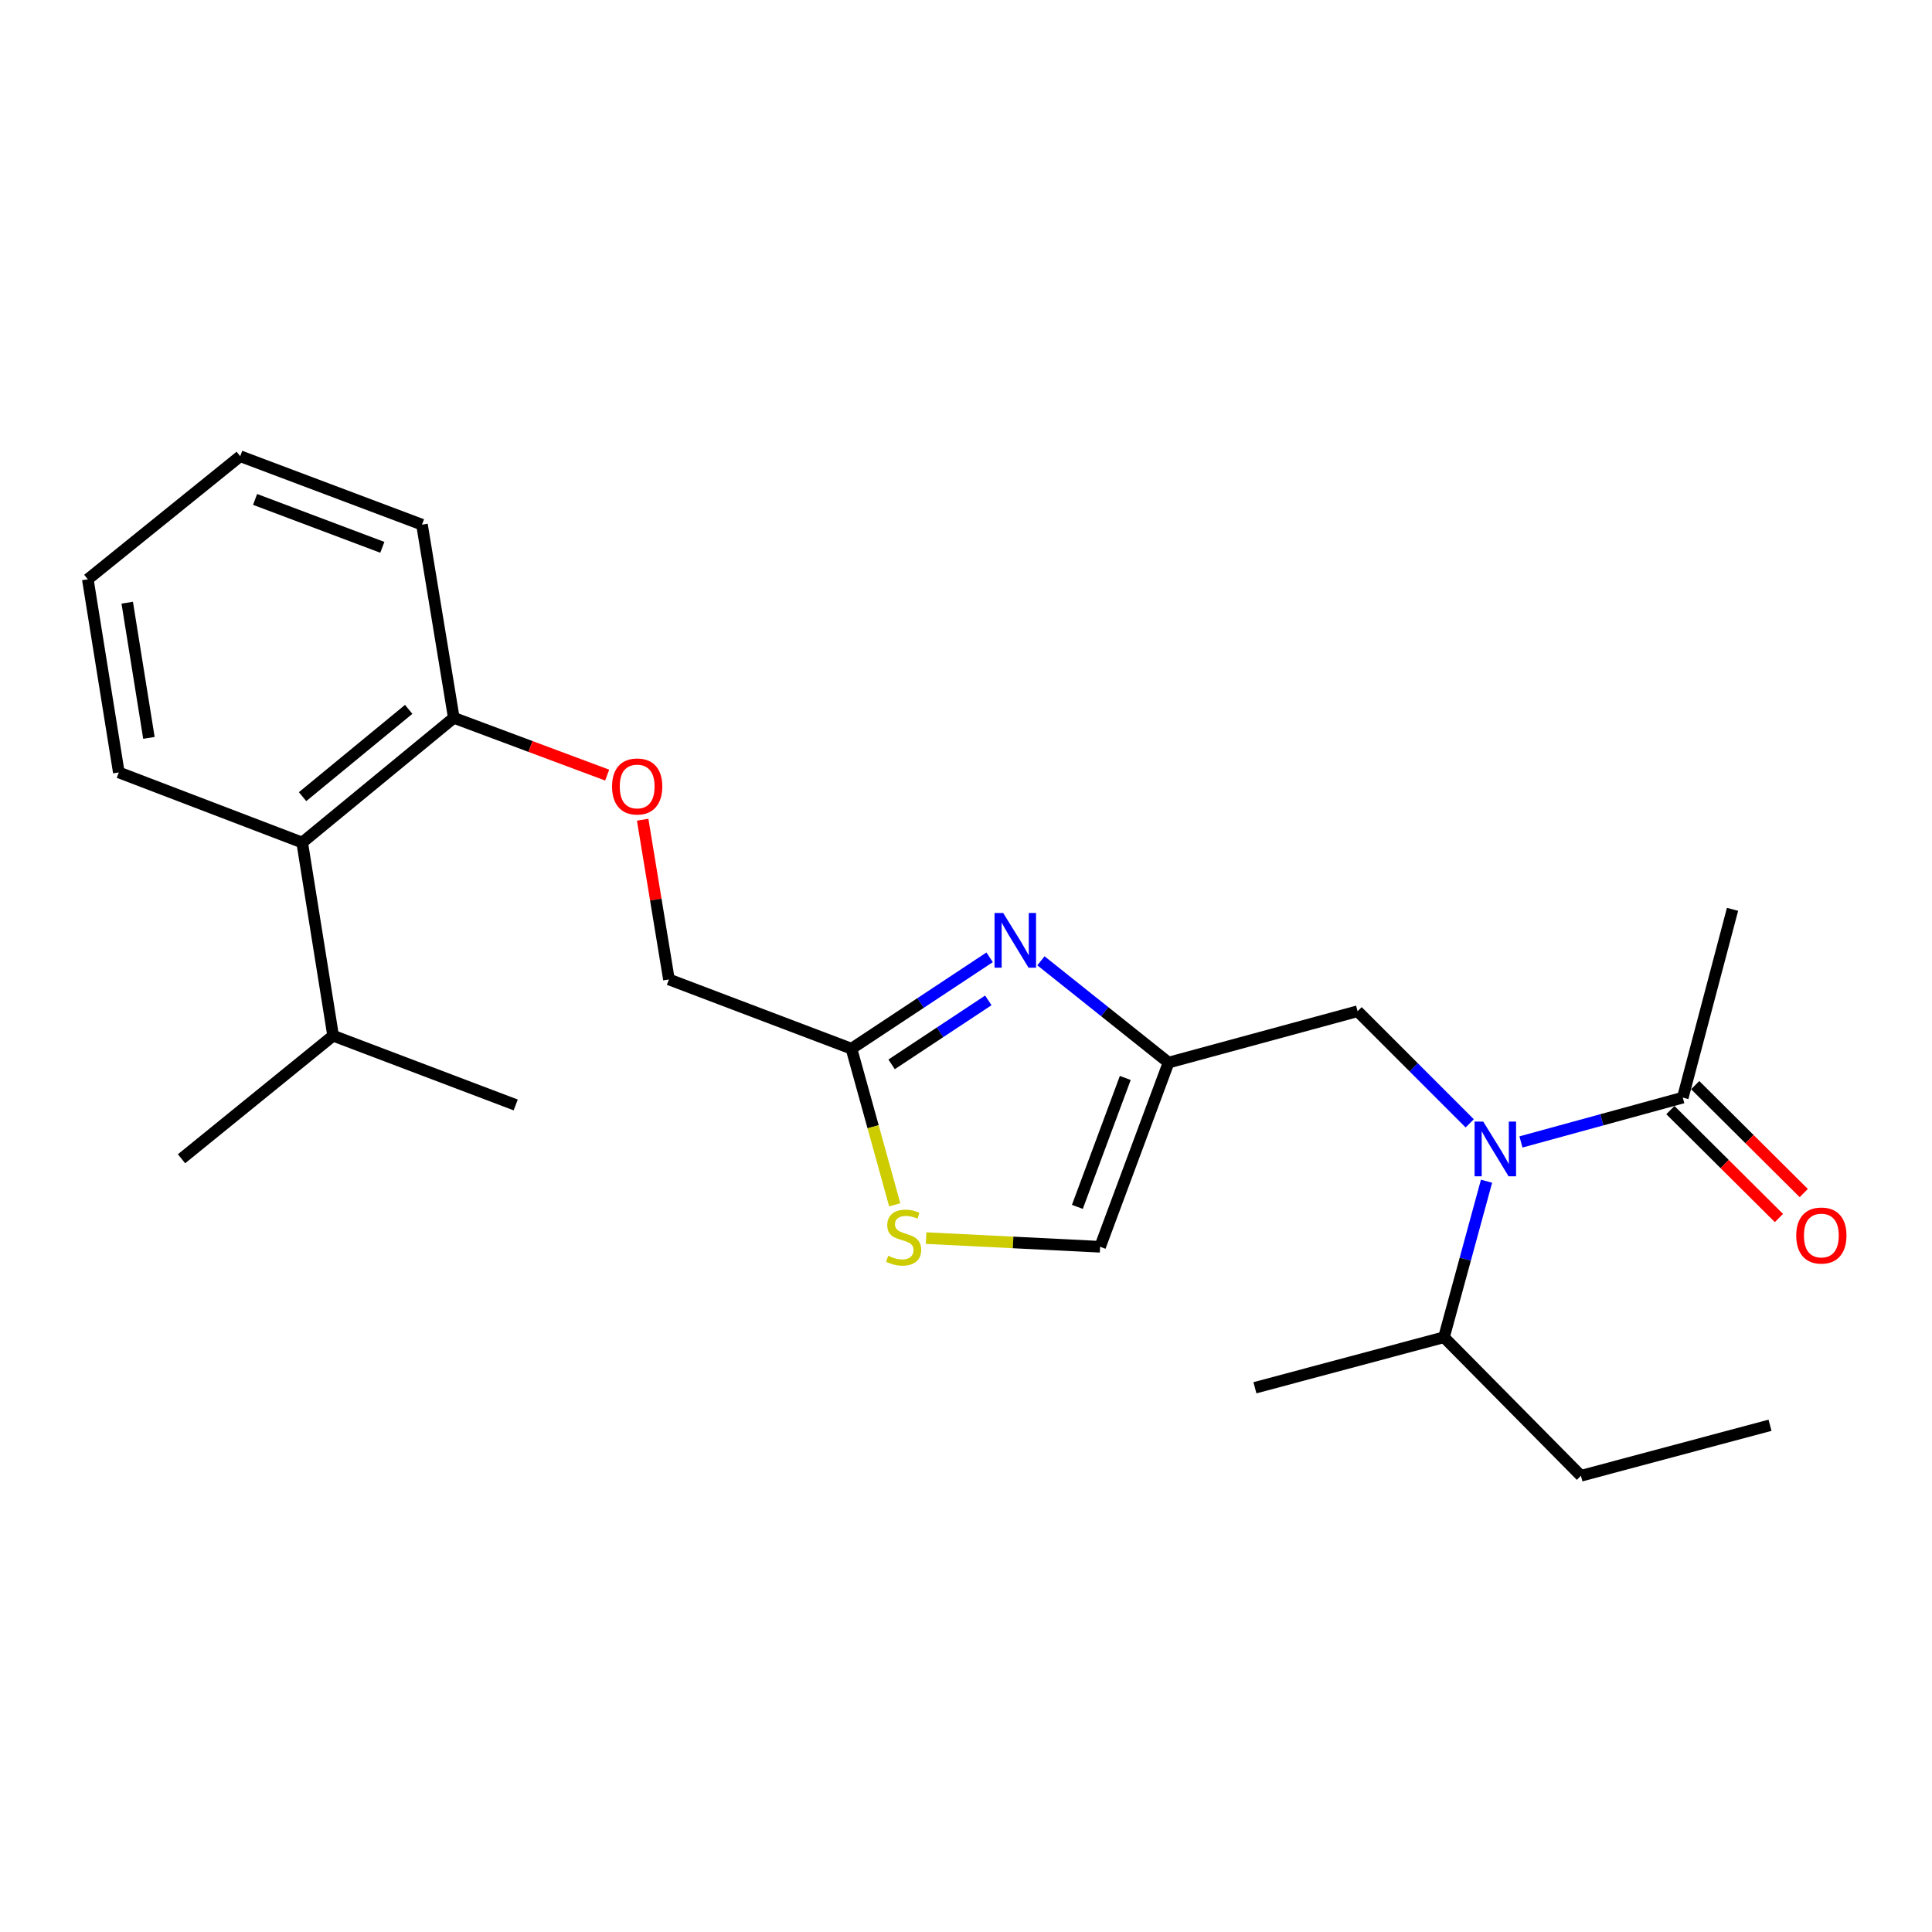 <?xml version='1.0' encoding='iso-8859-1'?>
<svg version='1.1' baseProfile='full'
              xmlns='http://www.w3.org/2000/svg'
                      xmlns:rdkit='http://www.rdkit.org/xml'
                      xmlns:xlink='http://www.w3.org/1999/xlink'
                  xml:space='preserve'
width='1000px' height='1000px' viewBox='0 0 1000 1000'>
<!-- END OF HEADER -->
<rect style='opacity:1.0;fill:#FFFFFF;stroke:none' width='1000' height='1000' x='0' y='0'> </rect>
<path class='bond-0' d='M 538.788,497.31 L 571.814,523.652' style='fill:none;fill-rule:evenodd;stroke:#0000FF;stroke-width:6px;stroke-linecap:butt;stroke-linejoin:miter;stroke-opacity:1' />
<path class='bond-0' d='M 571.814,523.652 L 604.839,549.994' style='fill:none;fill-rule:evenodd;stroke:#000000;stroke-width:6px;stroke-linecap:butt;stroke-linejoin:miter;stroke-opacity:1' />
<path class='bond-2' d='M 512.23,495.505 L 476.474,519.156' style='fill:none;fill-rule:evenodd;stroke:#0000FF;stroke-width:6px;stroke-linecap:butt;stroke-linejoin:miter;stroke-opacity:1' />
<path class='bond-2' d='M 476.474,519.156 L 440.717,542.807' style='fill:none;fill-rule:evenodd;stroke:#000000;stroke-width:6px;stroke-linecap:butt;stroke-linejoin:miter;stroke-opacity:1' />
<path class='bond-2' d='M 511.555,517.797 L 486.525,534.352' style='fill:none;fill-rule:evenodd;stroke:#0000FF;stroke-width:6px;stroke-linecap:butt;stroke-linejoin:miter;stroke-opacity:1' />
<path class='bond-2' d='M 486.525,534.352 L 461.496,550.908' style='fill:none;fill-rule:evenodd;stroke:#000000;stroke-width:6px;stroke-linecap:butt;stroke-linejoin:miter;stroke-opacity:1' />
<path class='bond-5' d='M 604.839,549.994 L 569.411,645.325' style='fill:none;fill-rule:evenodd;stroke:#000000;stroke-width:6px;stroke-linecap:butt;stroke-linejoin:miter;stroke-opacity:1' />
<path class='bond-5' d='M 582.446,557.946 L 557.647,624.678' style='fill:none;fill-rule:evenodd;stroke:#000000;stroke-width:6px;stroke-linecap:butt;stroke-linejoin:miter;stroke-opacity:1' />
<path class='bond-6' d='M 604.839,549.994 L 702.691,523.413' style='fill:none;fill-rule:evenodd;stroke:#000000;stroke-width:6px;stroke-linecap:butt;stroke-linejoin:miter;stroke-opacity:1' />
<path class='bond-1' d='M 760.721,581.443 L 731.706,552.428' style='fill:none;fill-rule:evenodd;stroke:#0000FF;stroke-width:6px;stroke-linecap:butt;stroke-linejoin:miter;stroke-opacity:1' />
<path class='bond-1' d='M 731.706,552.428 L 702.691,523.413' style='fill:none;fill-rule:evenodd;stroke:#000000;stroke-width:6px;stroke-linecap:butt;stroke-linejoin:miter;stroke-opacity:1' />
<path class='bond-4' d='M 787.237,591.072 L 829.125,579.598' style='fill:none;fill-rule:evenodd;stroke:#0000FF;stroke-width:6px;stroke-linecap:butt;stroke-linejoin:miter;stroke-opacity:1' />
<path class='bond-4' d='M 829.125,579.598 L 871.013,568.123' style='fill:none;fill-rule:evenodd;stroke:#000000;stroke-width:6px;stroke-linecap:butt;stroke-linejoin:miter;stroke-opacity:1' />
<path class='bond-12' d='M 769.431,611.389 L 758.416,651.775' style='fill:none;fill-rule:evenodd;stroke:#0000FF;stroke-width:6px;stroke-linecap:butt;stroke-linejoin:miter;stroke-opacity:1' />
<path class='bond-12' d='M 758.416,651.775 L 747.401,692.16' style='fill:none;fill-rule:evenodd;stroke:#000000;stroke-width:6px;stroke-linecap:butt;stroke-linejoin:miter;stroke-opacity:1' />
<path class='bond-3' d='M 440.717,542.807 L 451.914,583.211' style='fill:none;fill-rule:evenodd;stroke:#000000;stroke-width:6px;stroke-linecap:butt;stroke-linejoin:miter;stroke-opacity:1' />
<path class='bond-3' d='M 451.914,583.211 L 463.11,623.615' style='fill:none;fill-rule:evenodd;stroke:#CCCC00;stroke-width:6px;stroke-linecap:butt;stroke-linejoin:miter;stroke-opacity:1' />
<path class='bond-11' d='M 440.717,542.807 L 346.237,506.954' style='fill:none;fill-rule:evenodd;stroke:#000000;stroke-width:6px;stroke-linecap:butt;stroke-linejoin:miter;stroke-opacity:1' />
<path class='bond-24' d='M 479.349,640.842 L 524.38,643.084' style='fill:none;fill-rule:evenodd;stroke:#CCCC00;stroke-width:6px;stroke-linecap:butt;stroke-linejoin:miter;stroke-opacity:1' />
<path class='bond-24' d='M 524.38,643.084 L 569.411,645.325' style='fill:none;fill-rule:evenodd;stroke:#000000;stroke-width:6px;stroke-linecap:butt;stroke-linejoin:miter;stroke-opacity:1' />
<path class='bond-10' d='M 864.59,574.583 L 892.684,602.514' style='fill:none;fill-rule:evenodd;stroke:#000000;stroke-width:6px;stroke-linecap:butt;stroke-linejoin:miter;stroke-opacity:1' />
<path class='bond-10' d='M 892.684,602.514 L 920.778,630.446' style='fill:none;fill-rule:evenodd;stroke:#FF0000;stroke-width:6px;stroke-linecap:butt;stroke-linejoin:miter;stroke-opacity:1' />
<path class='bond-10' d='M 877.436,561.662 L 905.53,589.593' style='fill:none;fill-rule:evenodd;stroke:#000000;stroke-width:6px;stroke-linecap:butt;stroke-linejoin:miter;stroke-opacity:1' />
<path class='bond-10' d='M 905.53,589.593 L 933.624,617.525' style='fill:none;fill-rule:evenodd;stroke:#FF0000;stroke-width:6px;stroke-linecap:butt;stroke-linejoin:miter;stroke-opacity:1' />
<path class='bond-14' d='M 871.013,568.123 L 896.754,470.666' style='fill:none;fill-rule:evenodd;stroke:#000000;stroke-width:6px;stroke-linecap:butt;stroke-linejoin:miter;stroke-opacity:1' />
<path class='bond-7' d='M 156.414,436.098 L 234.882,371.549' style='fill:none;fill-rule:evenodd;stroke:#000000;stroke-width:6px;stroke-linecap:butt;stroke-linejoin:miter;stroke-opacity:1' />
<path class='bond-7' d='M 156.61,412.345 L 211.537,367.161' style='fill:none;fill-rule:evenodd;stroke:#000000;stroke-width:6px;stroke-linecap:butt;stroke-linejoin:miter;stroke-opacity:1' />
<path class='bond-13' d='M 156.414,436.098 L 172.418,536.076' style='fill:none;fill-rule:evenodd;stroke:#000000;stroke-width:6px;stroke-linecap:butt;stroke-linejoin:miter;stroke-opacity:1' />
<path class='bond-15' d='M 156.414,436.098 L 61.498,399.81' style='fill:none;fill-rule:evenodd;stroke:#000000;stroke-width:6px;stroke-linecap:butt;stroke-linejoin:miter;stroke-opacity:1' />
<path class='bond-8' d='M 234.882,371.549 L 274.573,386.372' style='fill:none;fill-rule:evenodd;stroke:#000000;stroke-width:6px;stroke-linecap:butt;stroke-linejoin:miter;stroke-opacity:1' />
<path class='bond-8' d='M 274.573,386.372 L 314.265,401.196' style='fill:none;fill-rule:evenodd;stroke:#FF0000;stroke-width:6px;stroke-linecap:butt;stroke-linejoin:miter;stroke-opacity:1' />
<path class='bond-16' d='M 234.882,371.549 L 218.423,271.562' style='fill:none;fill-rule:evenodd;stroke:#000000;stroke-width:6px;stroke-linecap:butt;stroke-linejoin:miter;stroke-opacity:1' />
<path class='bond-9' d='M 332.642,424.289 L 339.439,465.622' style='fill:none;fill-rule:evenodd;stroke:#FF0000;stroke-width:6px;stroke-linecap:butt;stroke-linejoin:miter;stroke-opacity:1' />
<path class='bond-9' d='M 339.439,465.622 L 346.237,506.954' style='fill:none;fill-rule:evenodd;stroke:#000000;stroke-width:6px;stroke-linecap:butt;stroke-linejoin:miter;stroke-opacity:1' />
<path class='bond-17' d='M 747.401,692.16 L 818.287,763.866' style='fill:none;fill-rule:evenodd;stroke:#000000;stroke-width:6px;stroke-linecap:butt;stroke-linejoin:miter;stroke-opacity:1' />
<path class='bond-18' d='M 747.401,692.16 L 649.549,718.306' style='fill:none;fill-rule:evenodd;stroke:#000000;stroke-width:6px;stroke-linecap:butt;stroke-linejoin:miter;stroke-opacity:1' />
<path class='bond-19' d='M 172.418,536.076 L 93.96,599.775' style='fill:none;fill-rule:evenodd;stroke:#000000;stroke-width:6px;stroke-linecap:butt;stroke-linejoin:miter;stroke-opacity:1' />
<path class='bond-20' d='M 172.418,536.076 L 266.929,571.918' style='fill:none;fill-rule:evenodd;stroke:#000000;stroke-width:6px;stroke-linecap:butt;stroke-linejoin:miter;stroke-opacity:1' />
<path class='bond-25' d='M 61.498,399.81 L 45.455,299.843' style='fill:none;fill-rule:evenodd;stroke:#000000;stroke-width:6px;stroke-linecap:butt;stroke-linejoin:miter;stroke-opacity:1' />
<path class='bond-25' d='M 77.082,381.928 L 65.851,311.951' style='fill:none;fill-rule:evenodd;stroke:#000000;stroke-width:6px;stroke-linecap:butt;stroke-linejoin:miter;stroke-opacity:1' />
<path class='bond-23' d='M 218.423,271.562 L 124.337,236.134' style='fill:none;fill-rule:evenodd;stroke:#000000;stroke-width:6px;stroke-linecap:butt;stroke-linejoin:miter;stroke-opacity:1' />
<path class='bond-23' d='M 197.89,283.299 L 132.029,258.499' style='fill:none;fill-rule:evenodd;stroke:#000000;stroke-width:6px;stroke-linecap:butt;stroke-linejoin:miter;stroke-opacity:1' />
<path class='bond-21' d='M 818.287,763.866 L 916.158,737.71' style='fill:none;fill-rule:evenodd;stroke:#000000;stroke-width:6px;stroke-linecap:butt;stroke-linejoin:miter;stroke-opacity:1' />
<path class='bond-22' d='M 45.455,299.843 L 124.337,236.134' style='fill:none;fill-rule:evenodd;stroke:#000000;stroke-width:6px;stroke-linecap:butt;stroke-linejoin:miter;stroke-opacity:1' />
<path  class='atom-0' d='M 519.251 472.56
L 528.531 487.56
Q 529.451 489.04, 530.931 491.72
Q 532.411 494.4, 532.491 494.56
L 532.491 472.56
L 536.251 472.56
L 536.251 500.88
L 532.371 500.88
L 522.411 484.48
Q 521.251 482.56, 520.011 480.36
Q 518.811 478.16, 518.451 477.48
L 518.451 500.88
L 514.771 500.88
L 514.771 472.56
L 519.251 472.56
' fill='#0000FF'/>
<path  class='atom-2' d='M 767.722 580.544
L 777.002 595.544
Q 777.922 597.024, 779.402 599.704
Q 780.882 602.384, 780.962 602.544
L 780.962 580.544
L 784.722 580.544
L 784.722 608.864
L 780.842 608.864
L 770.882 592.464
Q 769.722 590.544, 768.482 588.344
Q 767.282 586.144, 766.922 585.464
L 766.922 608.864
L 763.242 608.864
L 763.242 580.544
L 767.722 580.544
' fill='#0000FF'/>
<path  class='atom-4' d='M 459.723 649.984
Q 460.043 650.104, 461.363 650.664
Q 462.683 651.224, 464.123 651.584
Q 465.603 651.904, 467.043 651.904
Q 469.723 651.904, 471.283 650.624
Q 472.843 649.304, 472.843 647.024
Q 472.843 645.464, 472.043 644.504
Q 471.283 643.544, 470.083 643.024
Q 468.883 642.504, 466.883 641.904
Q 464.363 641.144, 462.843 640.424
Q 461.363 639.704, 460.283 638.184
Q 459.243 636.664, 459.243 634.104
Q 459.243 630.544, 461.643 628.344
Q 464.083 626.144, 468.883 626.144
Q 472.163 626.144, 475.883 627.704
L 474.963 630.784
Q 471.563 629.384, 469.003 629.384
Q 466.243 629.384, 464.723 630.544
Q 463.203 631.664, 463.243 633.624
Q 463.243 635.144, 464.003 636.064
Q 464.803 636.984, 465.923 637.504
Q 467.083 638.024, 469.003 638.624
Q 471.563 639.424, 473.083 640.224
Q 474.603 641.024, 475.683 642.664
Q 476.803 644.264, 476.803 647.024
Q 476.803 650.944, 474.163 653.064
Q 471.563 655.144, 467.203 655.144
Q 464.683 655.144, 462.763 654.584
Q 460.883 654.064, 458.643 653.144
L 459.723 649.984
' fill='#CCCC00'/>
<path  class='atom-10' d='M 316.798 407.077
Q 316.798 400.277, 320.158 396.477
Q 323.518 392.677, 329.798 392.677
Q 336.078 392.677, 339.438 396.477
Q 342.798 400.277, 342.798 407.077
Q 342.798 413.957, 339.398 417.877
Q 335.998 421.757, 329.798 421.757
Q 323.558 421.757, 320.158 417.877
Q 316.798 413.997, 316.798 407.077
M 329.798 418.557
Q 334.118 418.557, 336.438 415.677
Q 338.798 412.757, 338.798 407.077
Q 338.798 401.517, 336.438 398.717
Q 334.118 395.877, 329.798 395.877
Q 325.478 395.877, 323.118 398.677
Q 320.798 401.477, 320.798 407.077
Q 320.798 412.797, 323.118 415.677
Q 325.478 418.557, 329.798 418.557
' fill='#FF0000'/>
<path  class='atom-11' d='M 929.729 639.504
Q 929.729 632.704, 933.089 628.904
Q 936.449 625.104, 942.729 625.104
Q 949.009 625.104, 952.369 628.904
Q 955.729 632.704, 955.729 639.504
Q 955.729 646.384, 952.329 650.304
Q 948.929 654.184, 942.729 654.184
Q 936.489 654.184, 933.089 650.304
Q 929.729 646.424, 929.729 639.504
M 942.729 650.984
Q 947.049 650.984, 949.369 648.104
Q 951.729 645.184, 951.729 639.504
Q 951.729 633.944, 949.369 631.144
Q 947.049 628.304, 942.729 628.304
Q 938.409 628.304, 936.049 631.104
Q 933.729 633.904, 933.729 639.504
Q 933.729 645.224, 936.049 648.104
Q 938.409 650.984, 942.729 650.984
' fill='#FF0000'/>
</svg>
